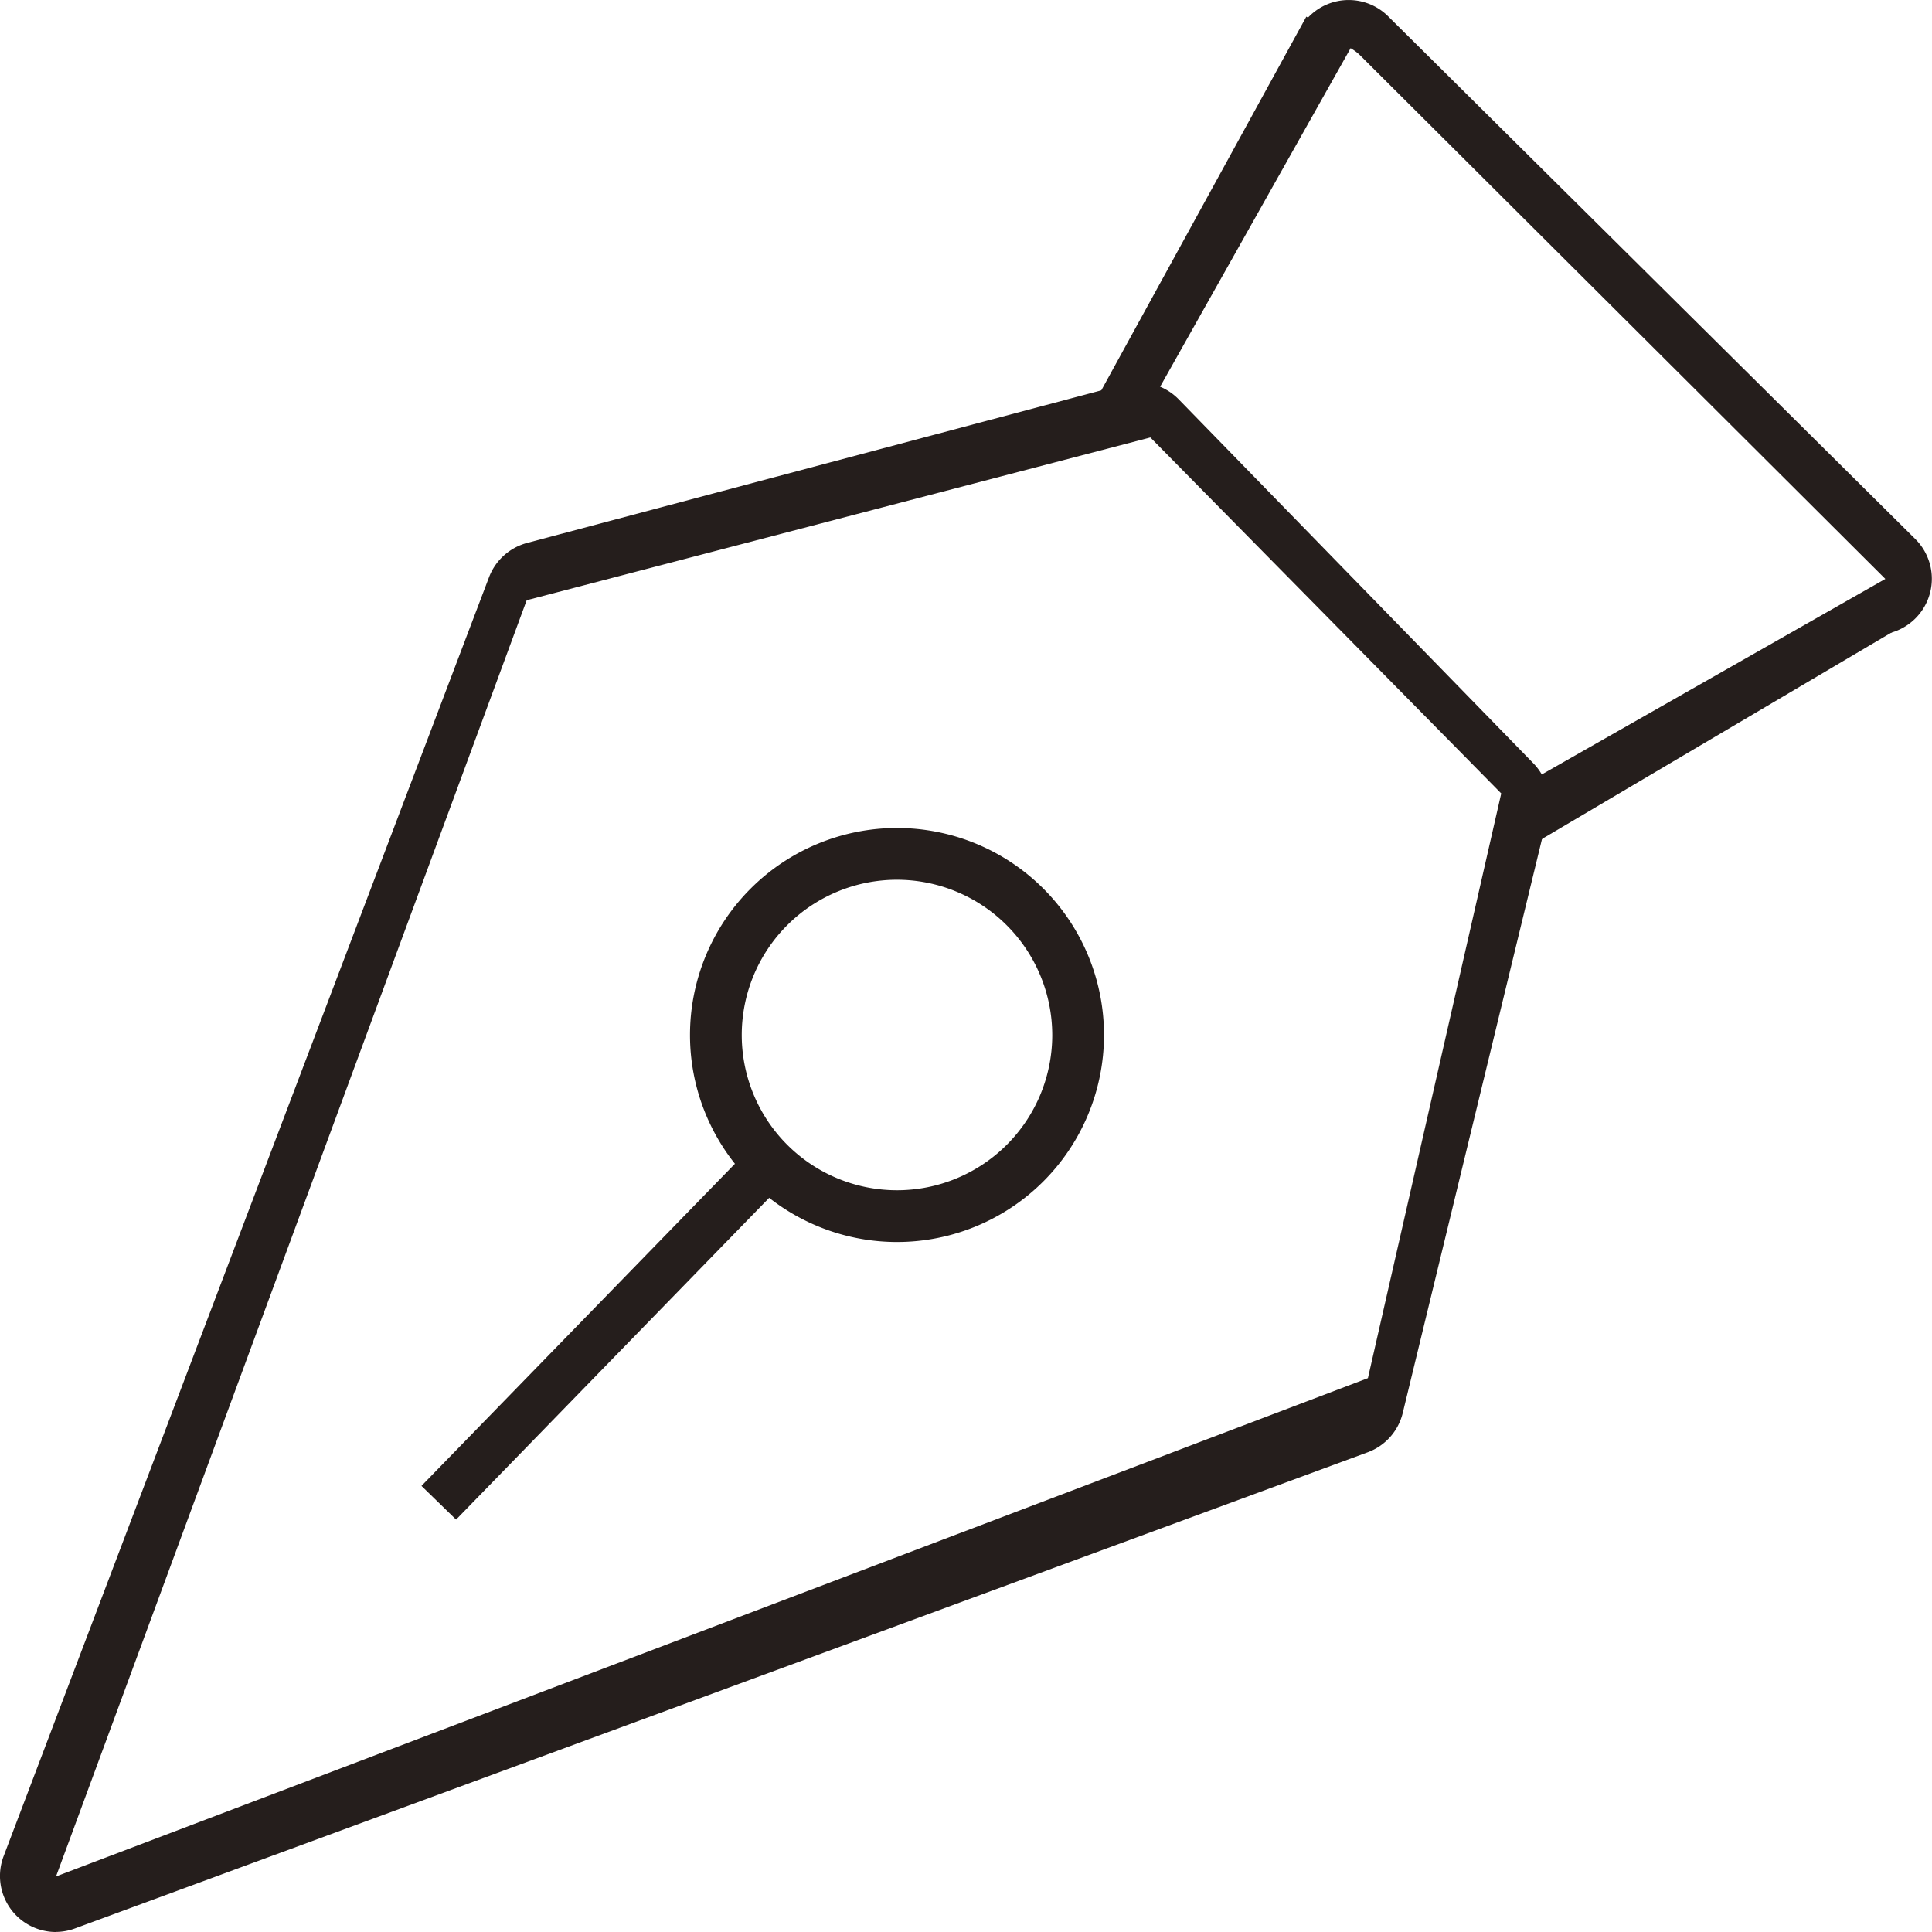 <svg xmlns="http://www.w3.org/2000/svg" width="28" height="28" viewBox="0 0 28 28"><g transform="translate(16.416 -1)"><g transform="translate(-16.416 1)"><path d="M.812,27.066a.811.811,0,0,1-.759-1.1L7.086,7.435a.814.814,0,0,1,.551-.5l8.656-2.3a.813.813,0,0,1,.79.219l5.14,5.275a.81.81,0,0,1,.207.758l-2.1,8.656a.811.811,0,0,1-.509.571l-18.733,6.9a.811.811,0,0,1-.28.051m6.825-19.3L.812,26.261l19.013-7.222,1.932-8.474L16.672,5.406Z" transform="translate(0 0.934)" fill="#251e1c"/><path d="M.005.022H6.988v.7H.005Z" transform="translate(6.089 21.523) rotate(-45.781)" fill="#251e1c"/><path d="M0,.017H6.536L6.49.8.271.733Z" transform="translate(15.774 5.963) rotate(-61.251)" fill="#251e1c"/><path d="M24.032,9.2c-.207,0,.317-.629.159-.787L16.554.8C16.235.484,15.5.558,15.814.241A.811.811,0,0,1,16.961.235L24.6,7.81A.812.812,0,0,1,24.032,9.2" transform="translate(3.156 0)" fill="#251e1c"/><path d="M.481-.061,6.87.017,6.313.728,0,.753Z" transform="translate(21.668 11.686) rotate(-30.345)" fill="#251e1c"/></g><path d="M3,.75A2.25,2.25,0,1,0,5.25,3,2.253,2.253,0,0,0,3,.75M3,0A3,3,0,1,1,0,3,3,3,0,0,1,3,0Z" transform="translate(-6.416 13)" fill="#251e1c"/></g></svg>